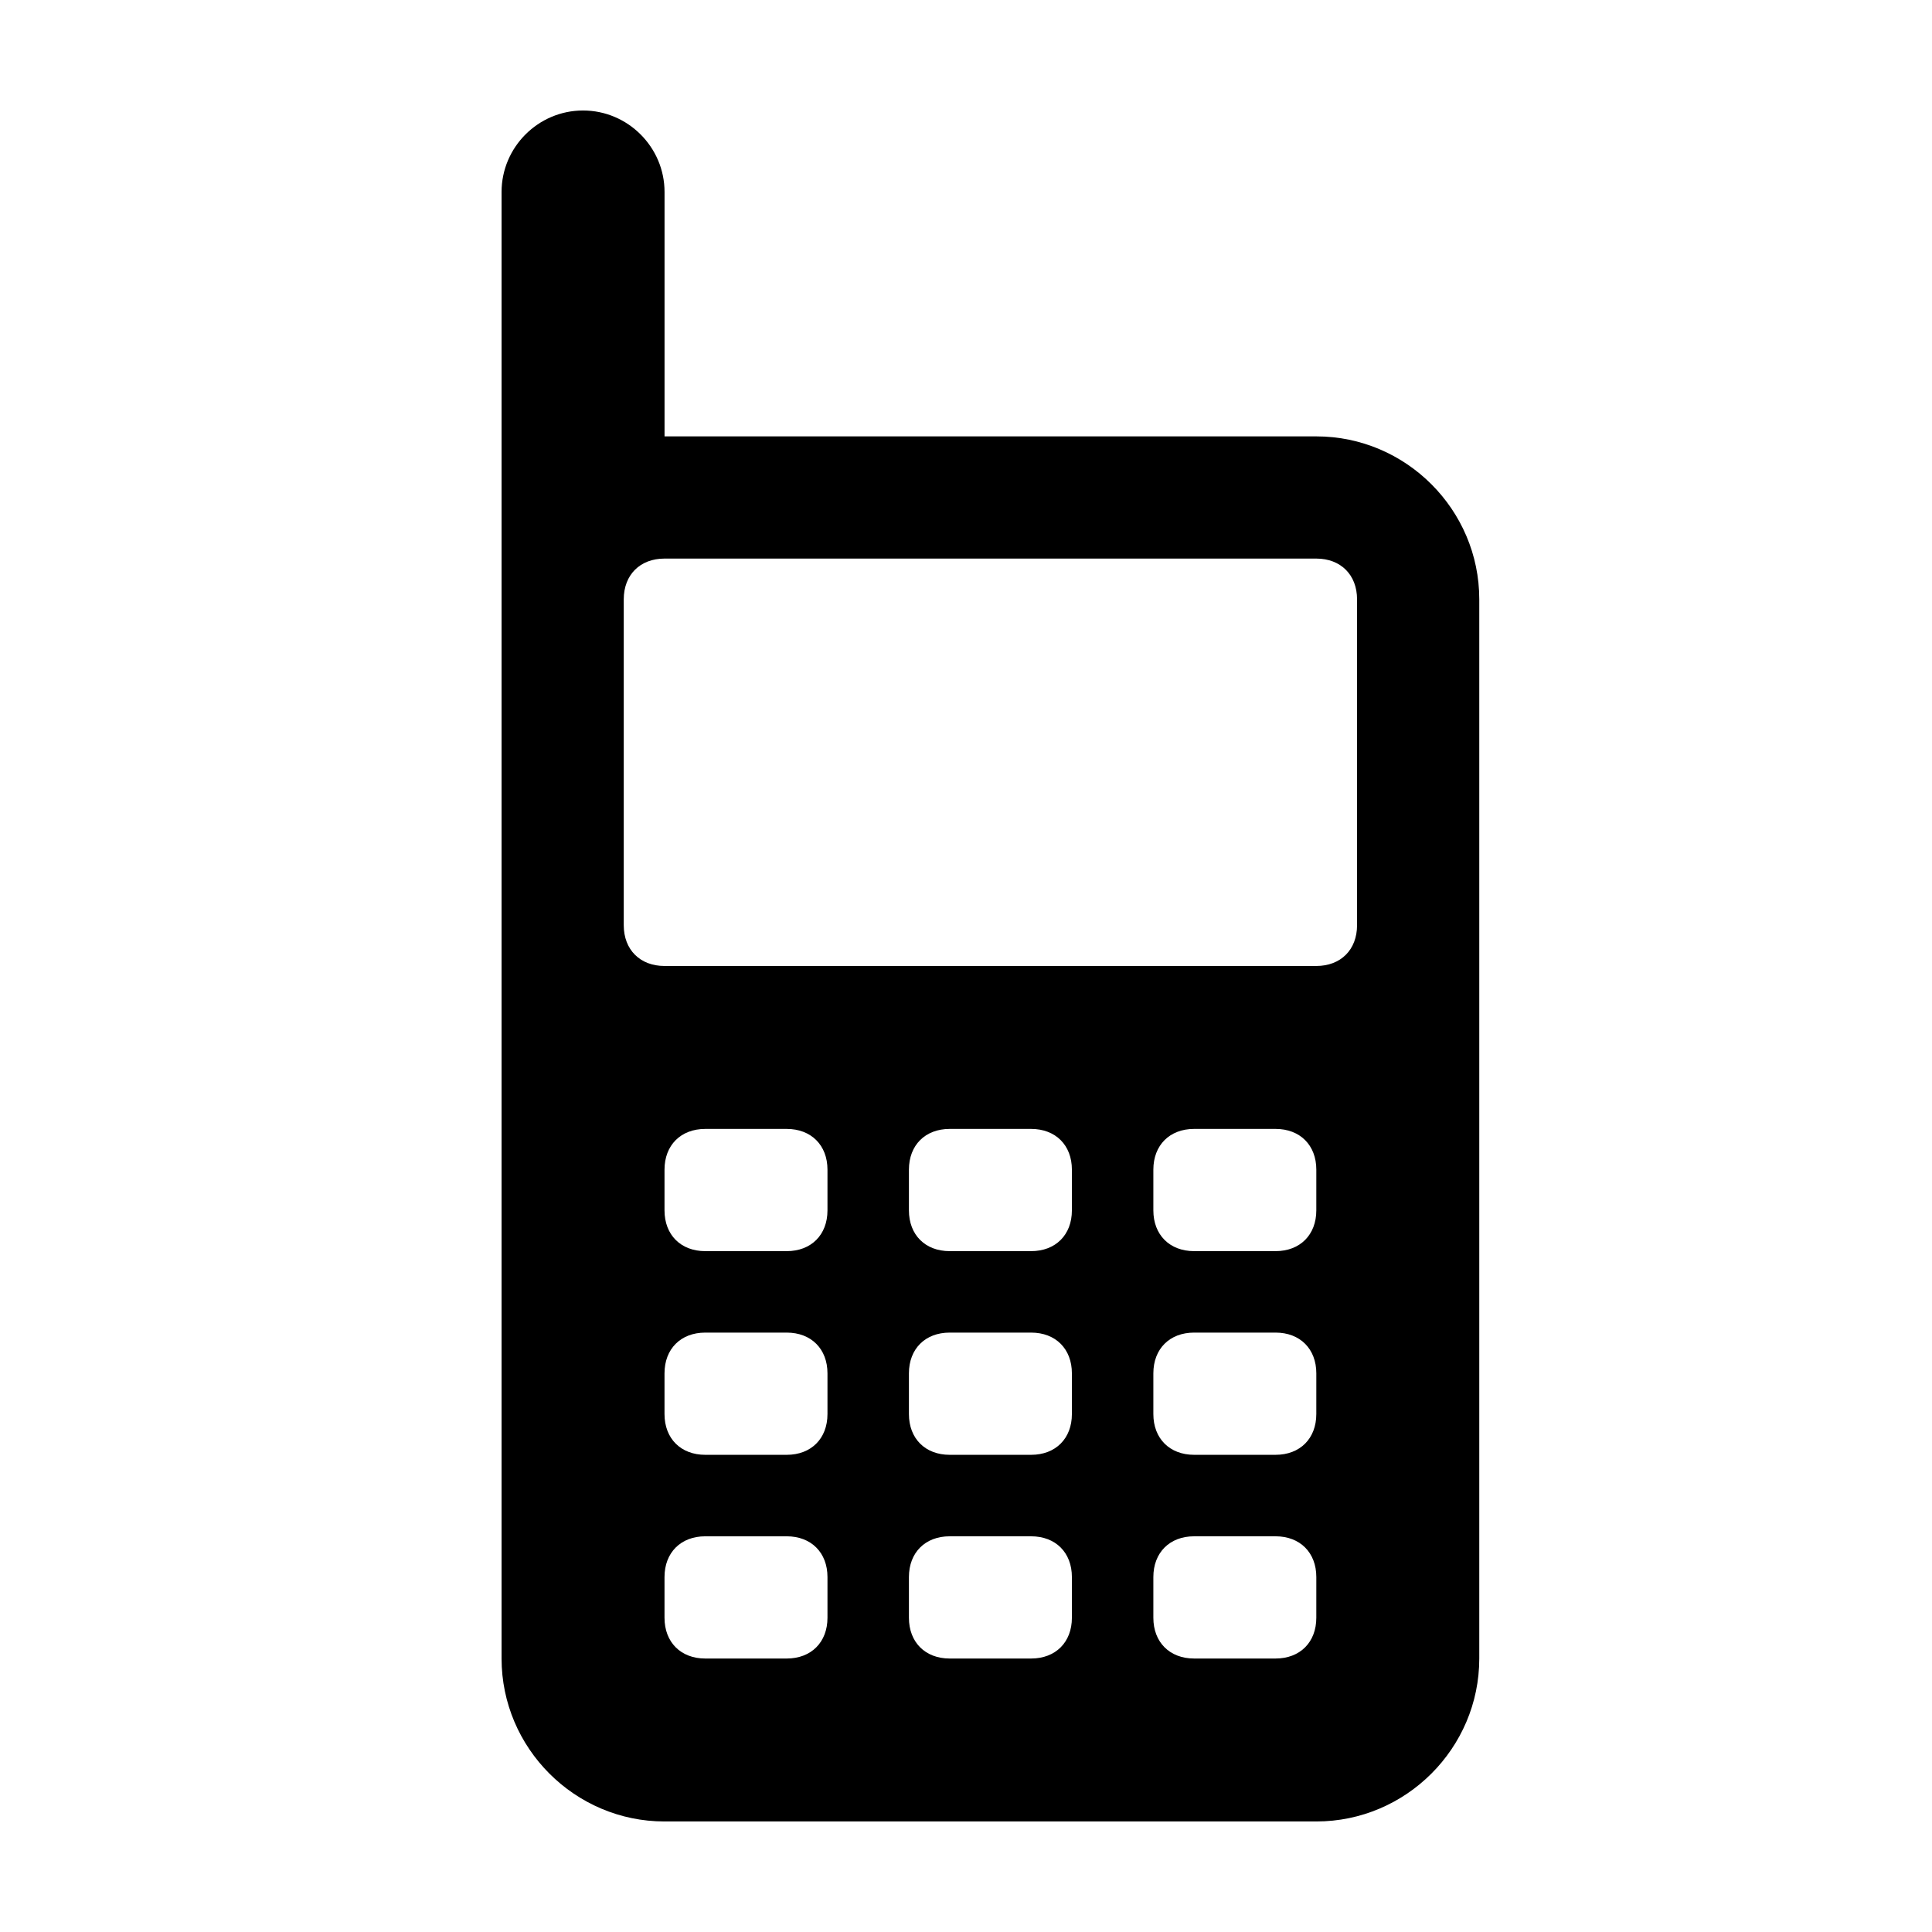 <?xml version="1.0" encoding="UTF-8"?>
<!-- Uploaded to: ICON Repo, www.iconrepo.com, Generator: ICON Repo Mixer Tools -->
<svg fill="#000000" width="800px" height="800px" version="1.1" viewBox="144 144 512 512" xmlns="http://www.w3.org/2000/svg">
 <path d="m492.84 259.65h-172.73v-64.773c0-11.875-9.719-21.594-21.598-21.594s-21.59 9.719-21.59 21.594v388.65c0 23.75 19.426 43.18 43.18 43.18h172.73c23.766 0 43.191-19.43 43.191-43.18v-280.7c0-23.746-19.426-43.18-43.184-43.18zm-129.55 313.08c0 6.481-4.316 10.797-10.797 10.797h-21.594c-6.481 0-10.797-4.316-10.797-10.797v-10.797c0.004-6.477 4.316-10.797 10.797-10.797h21.594c6.473 0 10.797 4.316 10.797 10.797zm0-53.984c0 6.481-4.316 10.797-10.797 10.797h-21.594c-6.481 0-10.797-4.316-10.797-10.797v-10.797c0-6.481 4.312-10.797 10.797-10.797h21.594c6.473 0 10.797 4.316 10.797 10.797zm0-53.977c0 6.481-4.316 10.797-10.797 10.797h-21.594c-6.481 0-10.797-4.316-10.797-10.797v-10.797c0-6.481 4.312-10.797 10.797-10.797h21.594c6.473 0 10.797 4.316 10.797 10.797zm64.773 107.96c0 6.481-4.316 10.797-10.801 10.797h-21.59c-6.481 0-10.797-4.316-10.797-10.797v-10.797c0-6.481 4.312-10.797 10.797-10.797h21.59c6.481 0 10.801 4.316 10.801 10.797zm0-53.984c0 6.481-4.316 10.797-10.801 10.797h-21.59c-6.481 0-10.797-4.316-10.797-10.797v-10.797c0-6.481 4.312-10.797 10.797-10.797h21.59c6.481 0 10.801 4.316 10.801 10.797zm0-53.977c0 6.481-4.316 10.797-10.801 10.797h-21.59c-6.481 0-10.797-4.316-10.797-10.797v-10.797c0-6.481 4.312-10.797 10.797-10.797h21.59c6.481 0 10.801 4.316 10.801 10.797zm64.773 107.96c0 6.481-4.312 10.797-10.797 10.797h-21.59c-6.473 0-10.797-4.316-10.797-10.797v-10.797c0-6.477 4.32-10.797 10.797-10.797h21.594c6.481 0 10.797 4.316 10.797 10.797zm0-53.984c0 6.481-4.312 10.797-10.797 10.797h-21.59c-6.473 0-10.797-4.316-10.797-10.797v-10.797c0-6.481 4.316-10.797 10.797-10.797h21.594c6.481 0 10.797 4.316 10.797 10.797zm0-53.977c0 6.481-4.312 10.797-10.797 10.797h-21.59c-6.473 0-10.797-4.316-10.797-10.797v-10.797c0-6.481 4.316-10.797 10.797-10.797h21.594c6.481 0 10.797 4.316 10.797 10.797zm10.797-75.57c0 6.481-4.316 10.797-10.801 10.797h-172.73c-6.484 0-10.801-4.32-10.801-10.797v-86.371c0-6.481 4.316-10.797 10.801-10.797h172.73c6.481 0 10.801 4.316 10.801 10.797l0.004 86.371z"/>
</svg>